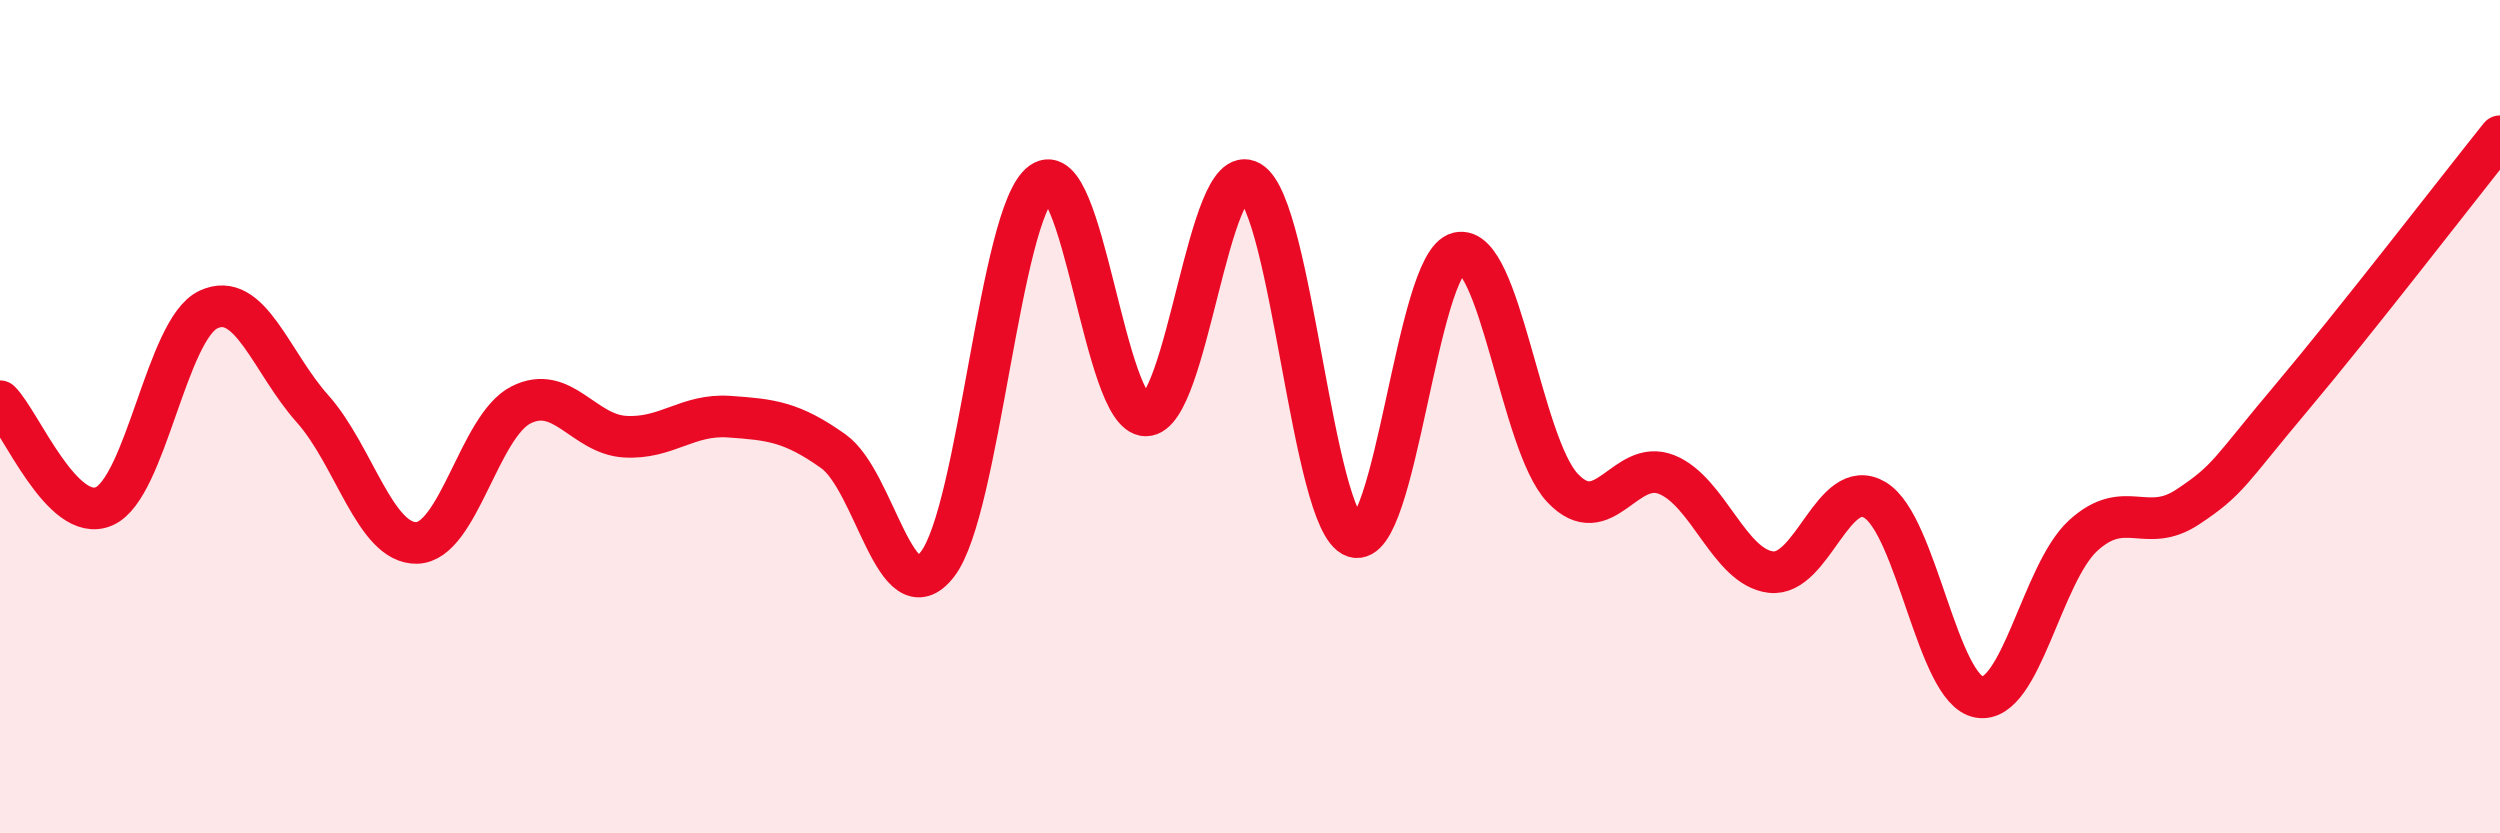 
    <svg width="60" height="20" viewBox="0 0 60 20" xmlns="http://www.w3.org/2000/svg">
      <path
        d="M 0,9.63 C 0.5,10.13 1.5,12.59 2.5,12.15 C 3.5,11.71 4,7.9 5,7.43 C 6,6.96 6.5,8.69 7.5,9.81 C 8.5,10.93 9,13.05 10,13.03 C 11,13.01 11.5,10.23 12.5,9.72 C 13.5,9.21 14,10.42 15,10.48 C 16,10.54 16.5,9.93 17.5,10 C 18.5,10.07 19,10.12 20,10.83 C 21,11.54 21.5,14.83 22.5,13.54 C 23.5,12.25 24,5.09 25,4.38 C 26,3.67 26.5,9.97 27.5,9.97 C 28.5,9.97 29,3.78 30,4.36 C 31,4.94 31.5,12.54 32.5,12.88 C 33.5,13.22 34,6.3 35,6.07 C 36,5.84 36.5,10.65 37.5,11.71 C 38.5,12.77 39,10.99 40,11.39 C 41,11.79 41.5,13.61 42.5,13.73 C 43.5,13.85 44,11.4 45,12 C 46,12.6 46.5,16.56 47.5,16.73 C 48.5,16.9 49,13.76 50,12.85 C 51,11.94 51.5,12.83 52.5,12.17 C 53.5,11.51 53.5,11.32 55,9.54 C 56.5,7.76 59,4.52 60,3.27L60 20L0 20Z"
        fill="#EB0A25"
        opacity="0.1"
        stroke-linecap="round"
        stroke-linejoin="round"
      />
      <path
        d="M 0,9.63 C 0.5,10.13 1.5,12.59 2.5,12.15 C 3.5,11.71 4,7.9 5,7.43 C 6,6.96 6.5,8.69 7.5,9.81 C 8.5,10.93 9,13.05 10,13.03 C 11,13.01 11.5,10.23 12.5,9.72 C 13.5,9.21 14,10.42 15,10.48 C 16,10.54 16.5,9.93 17.5,10 C 18.5,10.07 19,10.12 20,10.83 C 21,11.54 21.5,14.83 22.5,13.54 C 23.5,12.25 24,5.09 25,4.38 C 26,3.67 26.5,9.97 27.5,9.97 C 28.5,9.97 29,3.78 30,4.36 C 31,4.94 31.5,12.54 32.5,12.88 C 33.5,13.22 34,6.3 35,6.07 C 36,5.84 36.5,10.65 37.5,11.71 C 38.5,12.77 39,10.99 40,11.39 C 41,11.79 41.5,13.61 42.5,13.73 C 43.5,13.85 44,11.4 45,12 C 46,12.6 46.5,16.56 47.5,16.73 C 48.5,16.9 49,13.76 50,12.85 C 51,11.94 51.5,12.83 52.5,12.17 C 53.5,11.51 53.5,11.32 55,9.54 C 56.5,7.76 59,4.52 60,3.27"
        stroke="#EB0A25"
        stroke-width="1"
        fill="none"
        stroke-linecap="round"
        stroke-linejoin="round"
      />
    </svg>
  